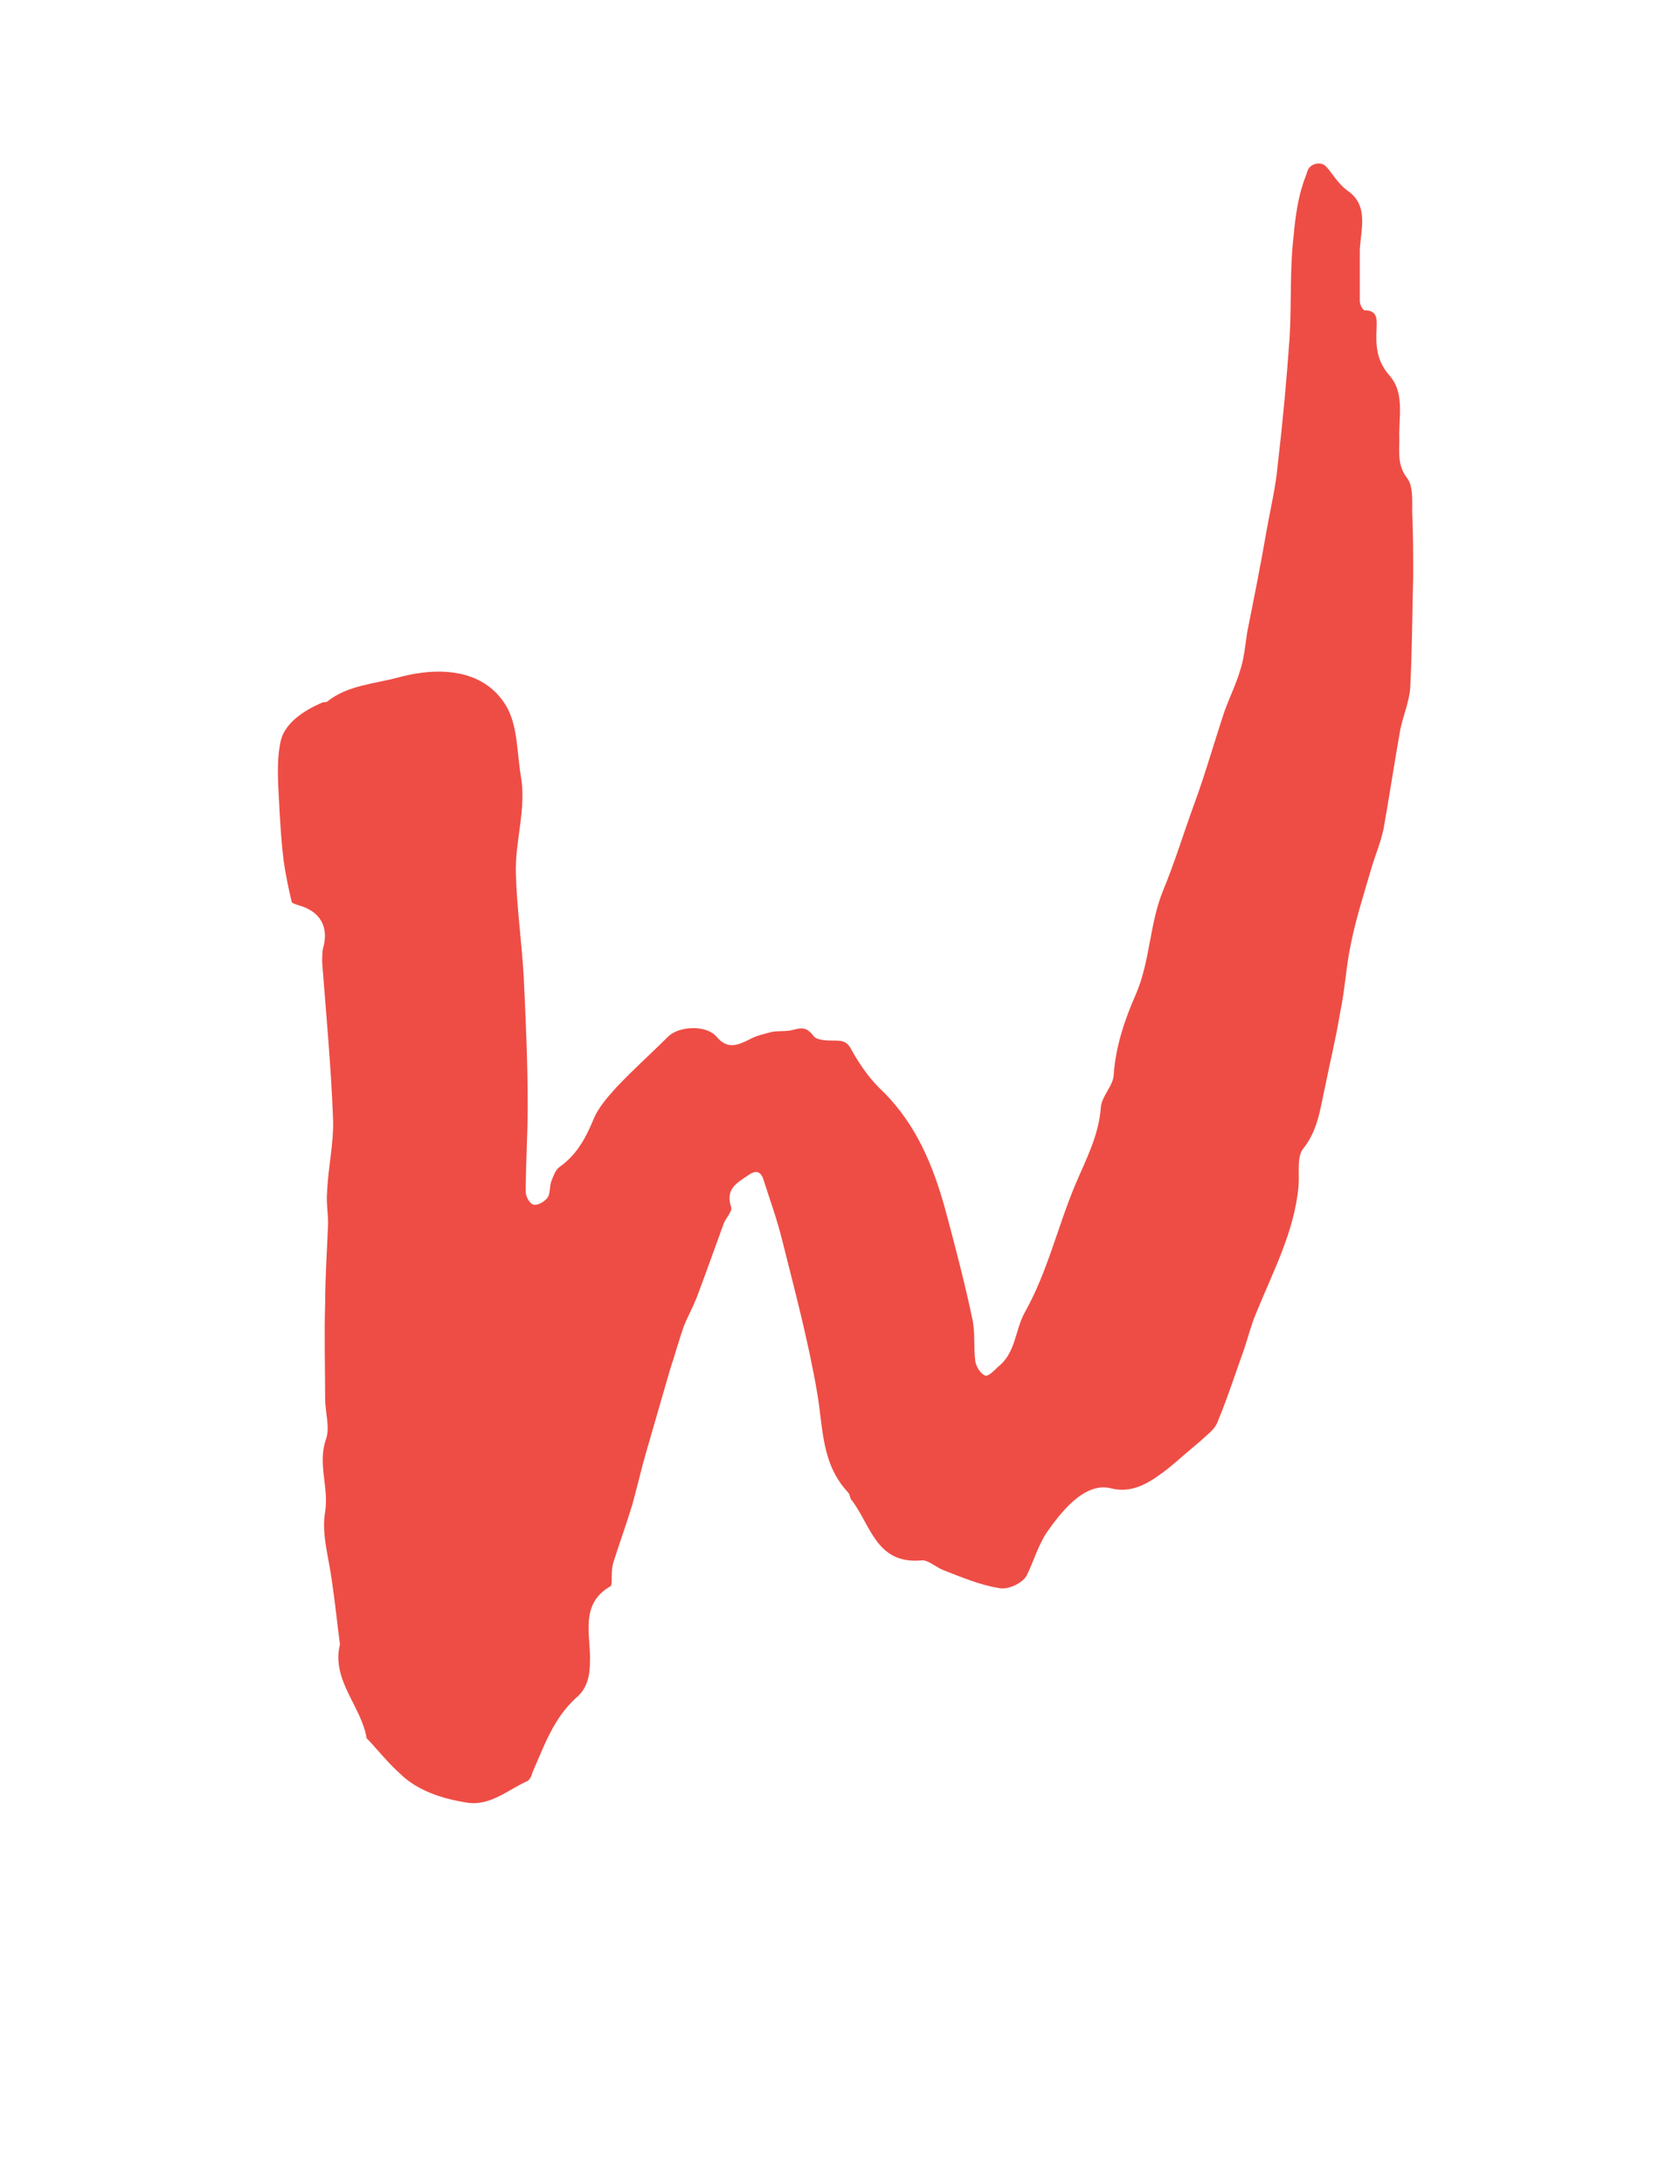 <?xml version="1.0" encoding="utf-8"?>
<!-- Generator: Adobe Illustrator 20.0.0, SVG Export Plug-In . SVG Version: 6.00 Build 0)  -->
<svg version="1.1" id="Layer_1" xmlns="http://www.w3.org/2000/svg" xmlns:xlink="http://www.w3.org/1999/xlink" x="0px" y="0px"
	 viewBox="0 0 170 221" style="enable-background:new 0 0 170 221;" xml:space="preserve">
<style type="text/css">
	.st0{fill:#EE4D45;}
</style>
<path id="W" class="st0" d="M34.4,166.4c-0.3-2.3-0.5-4.3-0.8-6.3c-0.3-2.4-1.1-4.9-0.7-7.1c0.4-2.5-0.8-4.9,0.1-7.4
	c0.4-1.2-0.1-2.7-0.1-4.1c0-3.2-0.1-6.4,0-9.5c0-2.8,0.2-5.5,0.3-8.2c0-1.1-0.2-2.1-0.1-3.2c0.1-2.5,0.7-5,0.6-7.4
	c-0.2-5.3-0.7-10.6-1.1-15.8c0-0.5,0-1.1,0.1-1.5c0.6-2.1-0.3-3.7-2.5-4.3c-0.3-0.1-0.7-0.2-0.7-0.4c-0.3-1.3-0.6-2.7-0.8-4.1
	c-0.2-1.6-0.3-3.2-0.4-4.8c-0.1-2.4-0.4-5,0.1-7.3c0.4-1.8,2.3-3.1,4.2-3.9c0.1-0.1,0.4,0,0.5-0.1c2.1-1.7,4.9-1.8,7.4-2.5
	c3.8-1,8.4-0.9,10.7,2.9c1.2,2,1.1,4.7,1.5,7.1c0.6,3.3-0.6,6.6-0.5,9.9c0.1,3.5,0.6,7,0.8,10.5c0.2,4.3,0.4,8.6,0.4,13
	c0,2.9-0.2,5.8-0.2,8.7c0,0.5,0.4,1.2,0.8,1.3c0.4,0.1,1.1-0.3,1.4-0.7c0.3-0.4,0.2-1.2,0.4-1.7c0.2-0.5,0.4-1.1,0.8-1.4
	c1.7-1.2,2.6-2.8,3.4-4.7c0.5-1.3,1.5-2.4,2.4-3.4c1.7-1.8,3.5-3.4,5.2-5.1c1.1-1.1,3.9-1.2,4.9,0c1.1,1.3,2.1,0.9,3.3,0.3
	c0.7-0.4,1.6-0.6,2.4-0.8c0.7-0.1,1.4,0,2.1-0.2c0.8-0.2,1.3-0.3,2,0.6c0.3,0.5,1.5,0.5,2.3,0.5c0.8,0,1.2,0.2,1.6,1
	c0.9,1.6,1.9,3,3.2,4.2c3.3,3.3,5,7.4,6.2,11.7c1,3.7,2,7.5,2.8,11.3c0.3,1.4,0.1,2.9,0.3,4.3c0.1,0.5,0.5,1.2,1,1.4
	c0.3,0.1,0.9-0.5,1.3-0.9c1.8-1.4,1.7-3.7,2.7-5.5c2.3-4.1,3.3-8.6,5.1-12.9c1.1-2.6,2.4-5,2.6-7.9c0.1-1.1,1.3-2.2,1.3-3.3
	c0.2-2.8,1.1-5.5,2.2-8c1.5-3.4,1.4-7.2,2.8-10.6c1.2-2.9,2.1-5.9,3.2-8.9c1.1-3,2-6.2,3-9.2c0.5-1.4,1.2-2.8,1.6-4.2
	c0.4-1.2,0.5-2.5,0.7-3.8c0.7-3.5,1.4-7,2-10.5c0.4-2.2,0.9-4.3,1.1-6.5c0.5-4.3,0.9-8.6,1.2-12.9c0.2-3.4,0-6.8,0.4-10.2
	c0.4-4.6,1.2-5.8,1.4-6.6c0.3-0.8,1.3-0.9,1.7-0.6c0.6,0.4,1.2,1.8,2.5,2.7c2,1.5,1.2,3.8,1.1,5.9c0,1.7,0,3.5,0,5.2
	c0,0.3,0.3,0.9,0.5,0.9c1.4,0,1.2,1.1,1.2,1.8c-0.1,1.8,0,3.3,1.3,4.8c1.6,1.8,0.9,4.3,1,6.5c0,1.3-0.2,2.6,0.8,3.9
	c0.6,0.8,0.5,2.2,0.5,3.4c0.1,2.2,0.1,4.3,0.1,6.5c-0.1,3.8-0.1,7.5-0.3,11.3c-0.1,1.4-0.7,2.8-1,4.2c-0.6,3.4-1.1,6.7-1.7,10.1
	c-0.3,1.4-0.9,2.8-1.3,4.2c-0.7,2.4-1.5,4.9-2,7.4c-0.5,2.3-0.6,4.7-1.1,7c-0.4,2.5-1,4.9-1.5,7.4c-0.5,2.2-0.7,4.4-2.2,6.3
	c-0.7,0.8-0.4,2.5-0.5,3.8c-0.4,4.6-2.6,8.7-4.3,12.9c-0.5,1.2-0.8,2.4-1.2,3.6c-0.9,2.5-1.7,5-2.7,7.4c-0.3,0.8-1.1,1.3-1.7,1.9
	c-1.1,0.9-2.2,1.9-3.3,2.8c-1.7,1.3-3.5,2.6-5.8,2c-2.8-0.7-5.3,2.8-6.5,4.5c-0.9,1.4-1.3,2.9-2,4.3c-0.4,0.8-1.9,1.5-2.8,1.3
	c-1.9-0.3-3.8-1.1-5.6-1.8c-0.8-0.3-1.6-1.1-2.3-1c-4.6,0.4-5.1-3.7-7.1-6.2c-0.1-0.2-0.1-0.5-0.3-0.7c-2.7-2.9-2.5-6.5-3.1-10
	c-0.9-5.3-2.3-10.5-3.6-15.7c-0.5-2-1.2-3.9-1.8-5.8c-0.3-1.1-0.9-1.1-1.7-0.5c-1.2,0.8-2.2,1.4-1.6,3.2c0.1,0.4-0.6,1.1-0.8,1.7
	c-0.9,2.5-1.8,5-2.7,7.4c-0.4,1-0.9,1.9-1.3,2.9c-0.5,1.4-0.9,2.9-1.4,4.4c-0.8,2.8-1.6,5.5-2.4,8.3c-0.5,1.7-0.9,3.5-1.4,5.3
	c-0.6,2-1.3,3.9-1.9,5.8c-0.2,0.6-0.2,1.2-0.2,1.8c0,0.2,0,0.6-0.1,0.7c-3.2,1.8-2,5-2.1,7.6c0,1.5-0.3,2.8-1.4,3.7
	c-2.3,2.1-3.2,4.8-4.4,7.5c-0.1,0.4-0.3,0.9-0.7,1c-1.9,0.9-3.7,2.5-6,2.1c-2.5-0.4-5-1.2-6.8-3c-1.1-1-2-2.1-3-3.2
	c-0.1-0.1-0.2-0.2-0.3-0.3C36.6,172.7,33.5,170,34.4,166.4z"/>
</svg>
